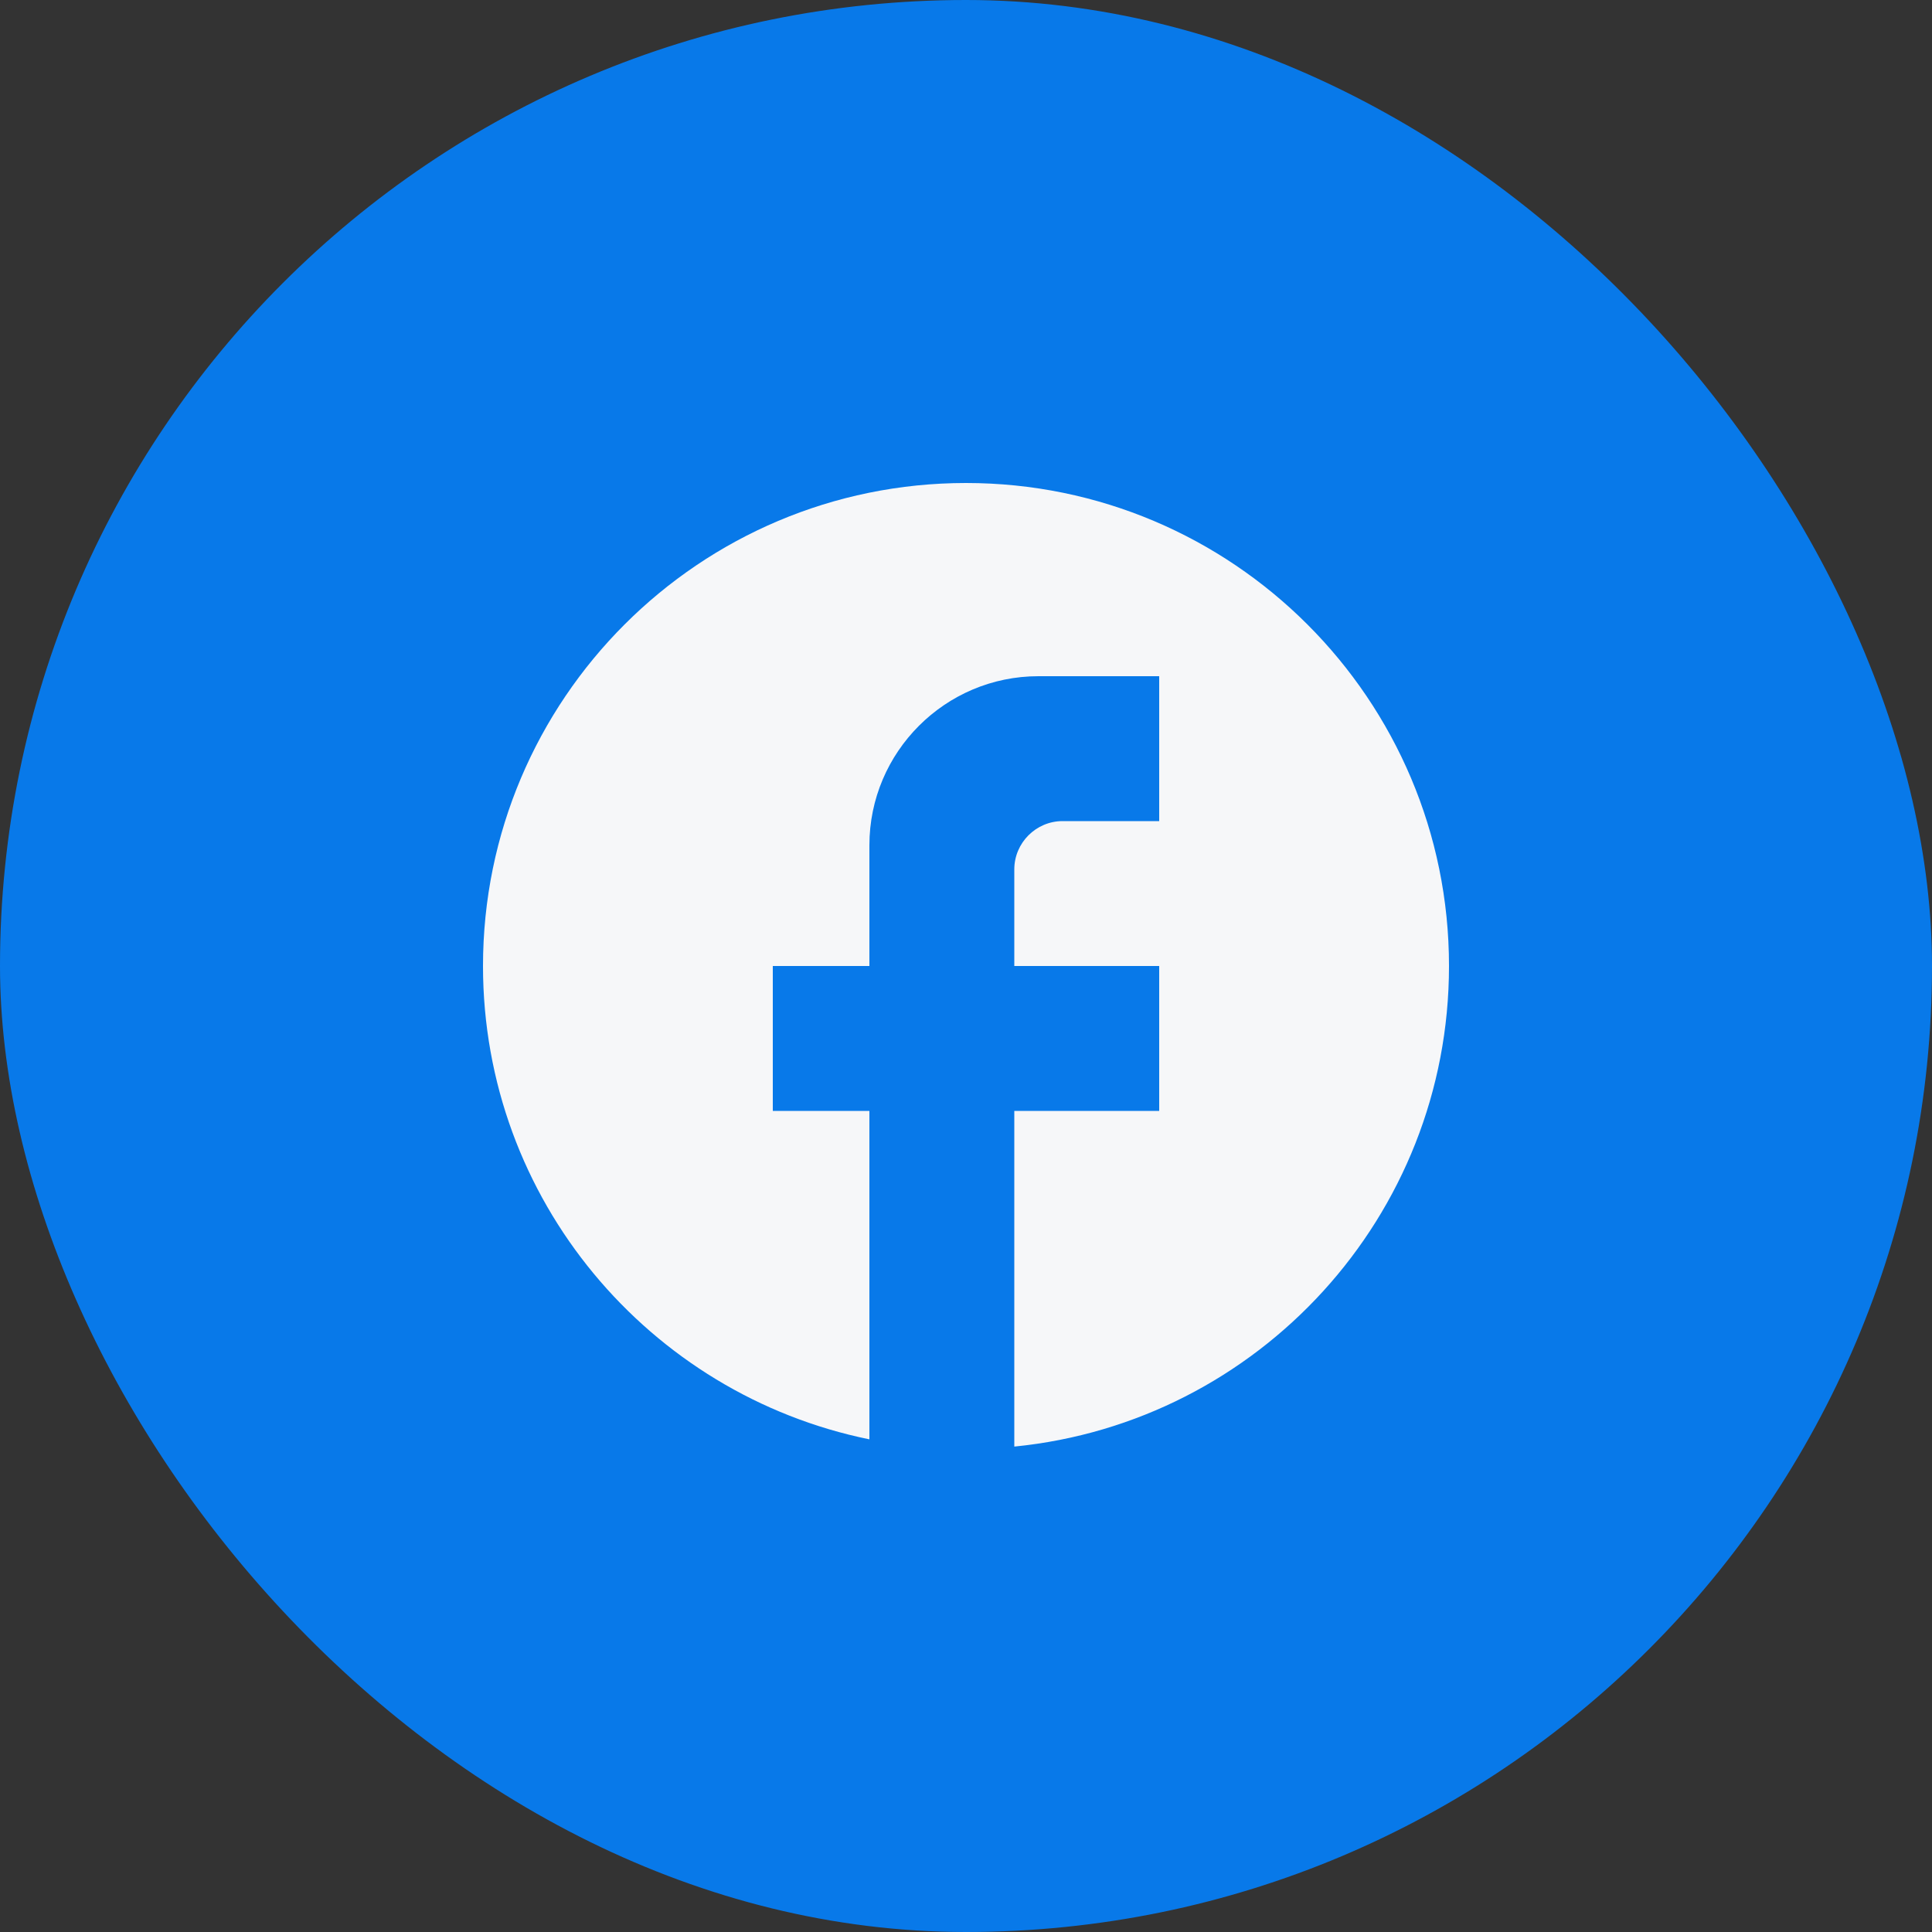 <svg width="40" height="40" viewBox="0 0 40 40" fill="none" xmlns="http://www.w3.org/2000/svg">
<rect x="0" y="0" width="40" height="40" fill="#333333" stroke="none"/>
<rect width="40" height="40" rx="20" fill="#0879E9"/>
<path d="M30 20C30 14.48 25.52 10 20 10C14.48 10 10 14.48 10 20C10 24.84 13.44 28.87 18 29.8V23H16V20H18V17.5C18 15.57 19.57 14 21.5 14H24V17H22C21.45 17 21 17.45 21 18V20H24V23H21V29.95C26.05 29.45 30 25.19 30 20Z" fill="#F6F7F9"/>
</svg>
